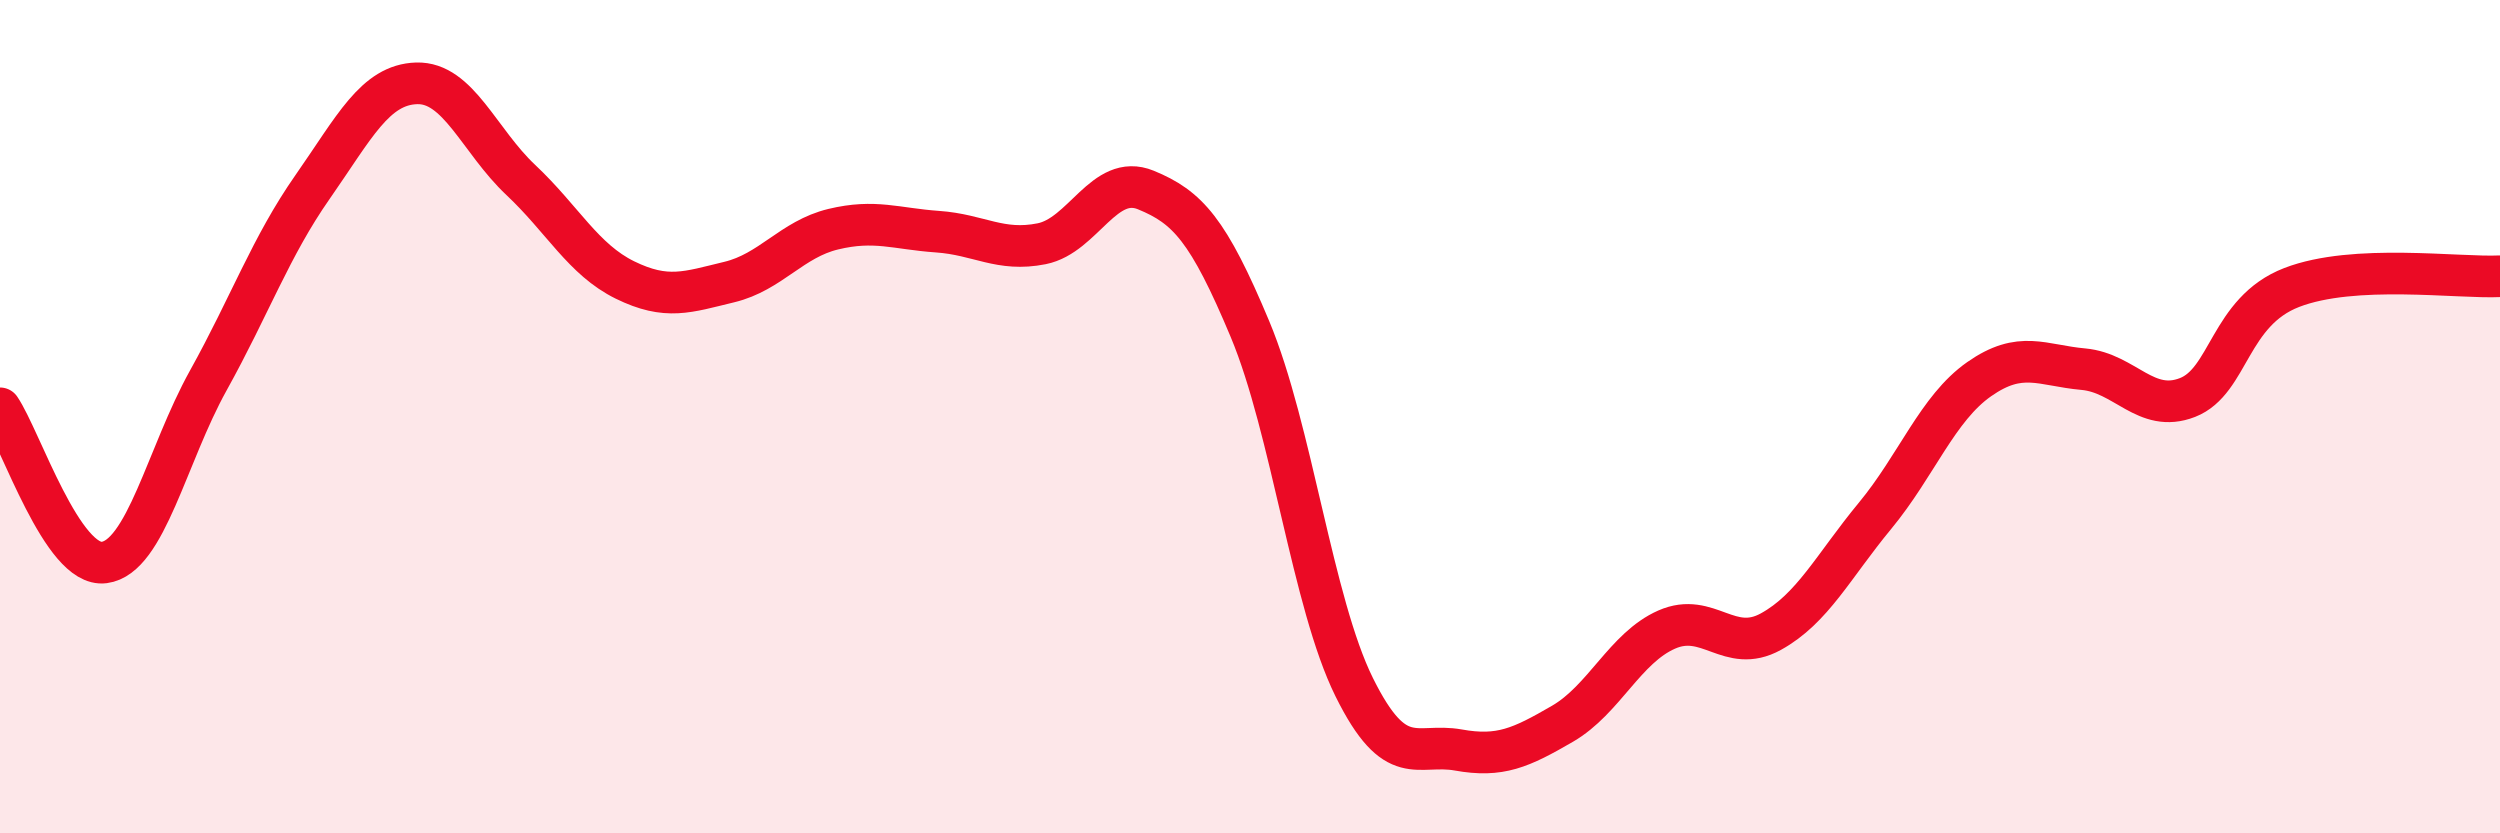 
    <svg width="60" height="20" viewBox="0 0 60 20" xmlns="http://www.w3.org/2000/svg">
      <path
        d="M 0,9.8 C 0.5,10.54 1.5,13.63 2.5,13.5 C 3.5,13.37 4,10.93 5,9.13 C 6,7.33 6.5,5.92 7.5,4.49 C 8.5,3.06 9,2.03 10,2 C 11,1.97 11.5,3.38 12.5,4.32 C 13.5,5.26 14,6.23 15,6.72 C 16,7.21 16.5,7.01 17.5,6.77 C 18.5,6.53 19,5.74 20,5.5 C 21,5.26 21.5,5.49 22.5,5.56 C 23.5,5.63 24,6.05 25,5.85 C 26,5.65 26.5,4.15 27.5,4.56 C 28.5,4.97 29,5.51 30,7.9 C 31,10.29 31.5,14.47 32.5,16.49 C 33.5,18.51 34,17.82 35,18 C 36,18.18 36.5,17.95 37.5,17.37 C 38.5,16.79 39,15.55 40,15.11 C 41,14.67 41.5,15.71 42.5,15.16 C 43.5,14.61 44,13.59 45,12.38 C 46,11.17 46.5,9.8 47.5,9.1 C 48.5,8.4 49,8.77 50,8.86 C 51,8.95 51.5,9.93 52.5,9.54 C 53.5,9.15 53.5,7.48 55,6.9 C 56.5,6.32 59,6.68 60,6.63L60 20L0 20Z"
        fill="#EB0A25"
        opacity="0.1"
        stroke-linecap="round"
        stroke-linejoin="round"
      />
      <path
        d="M 0,9.8 C 0.5,10.54 1.5,13.63 2.5,13.5 C 3.5,13.37 4,10.93 5,9.13 C 6,7.33 6.5,5.92 7.5,4.49 C 8.5,3.06 9,2.03 10,2 C 11,1.97 11.5,3.38 12.5,4.32 C 13.5,5.26 14,6.23 15,6.72 C 16,7.21 16.5,7.01 17.5,6.77 C 18.5,6.53 19,5.74 20,5.5 C 21,5.26 21.5,5.49 22.5,5.56 C 23.5,5.63 24,6.05 25,5.85 C 26,5.65 26.5,4.15 27.5,4.56 C 28.5,4.97 29,5.51 30,7.9 C 31,10.29 31.5,14.47 32.5,16.49 C 33.5,18.51 34,17.82 35,18 C 36,18.18 36.5,17.95 37.5,17.37 C 38.5,16.79 39,15.55 40,15.11 C 41,14.67 41.5,15.71 42.5,15.16 C 43.5,14.61 44,13.59 45,12.38 C 46,11.17 46.5,9.8 47.5,9.1 C 48.5,8.4 49,8.77 50,8.86 C 51,8.95 51.5,9.93 52.5,9.54 C 53.5,9.15 53.5,7.48 55,6.9 C 56.5,6.32 59,6.68 60,6.63"
        stroke="#EB0A25"
        stroke-width="1"
        fill="none"
        stroke-linecap="round"
        stroke-linejoin="round"
      />
    </svg>
  